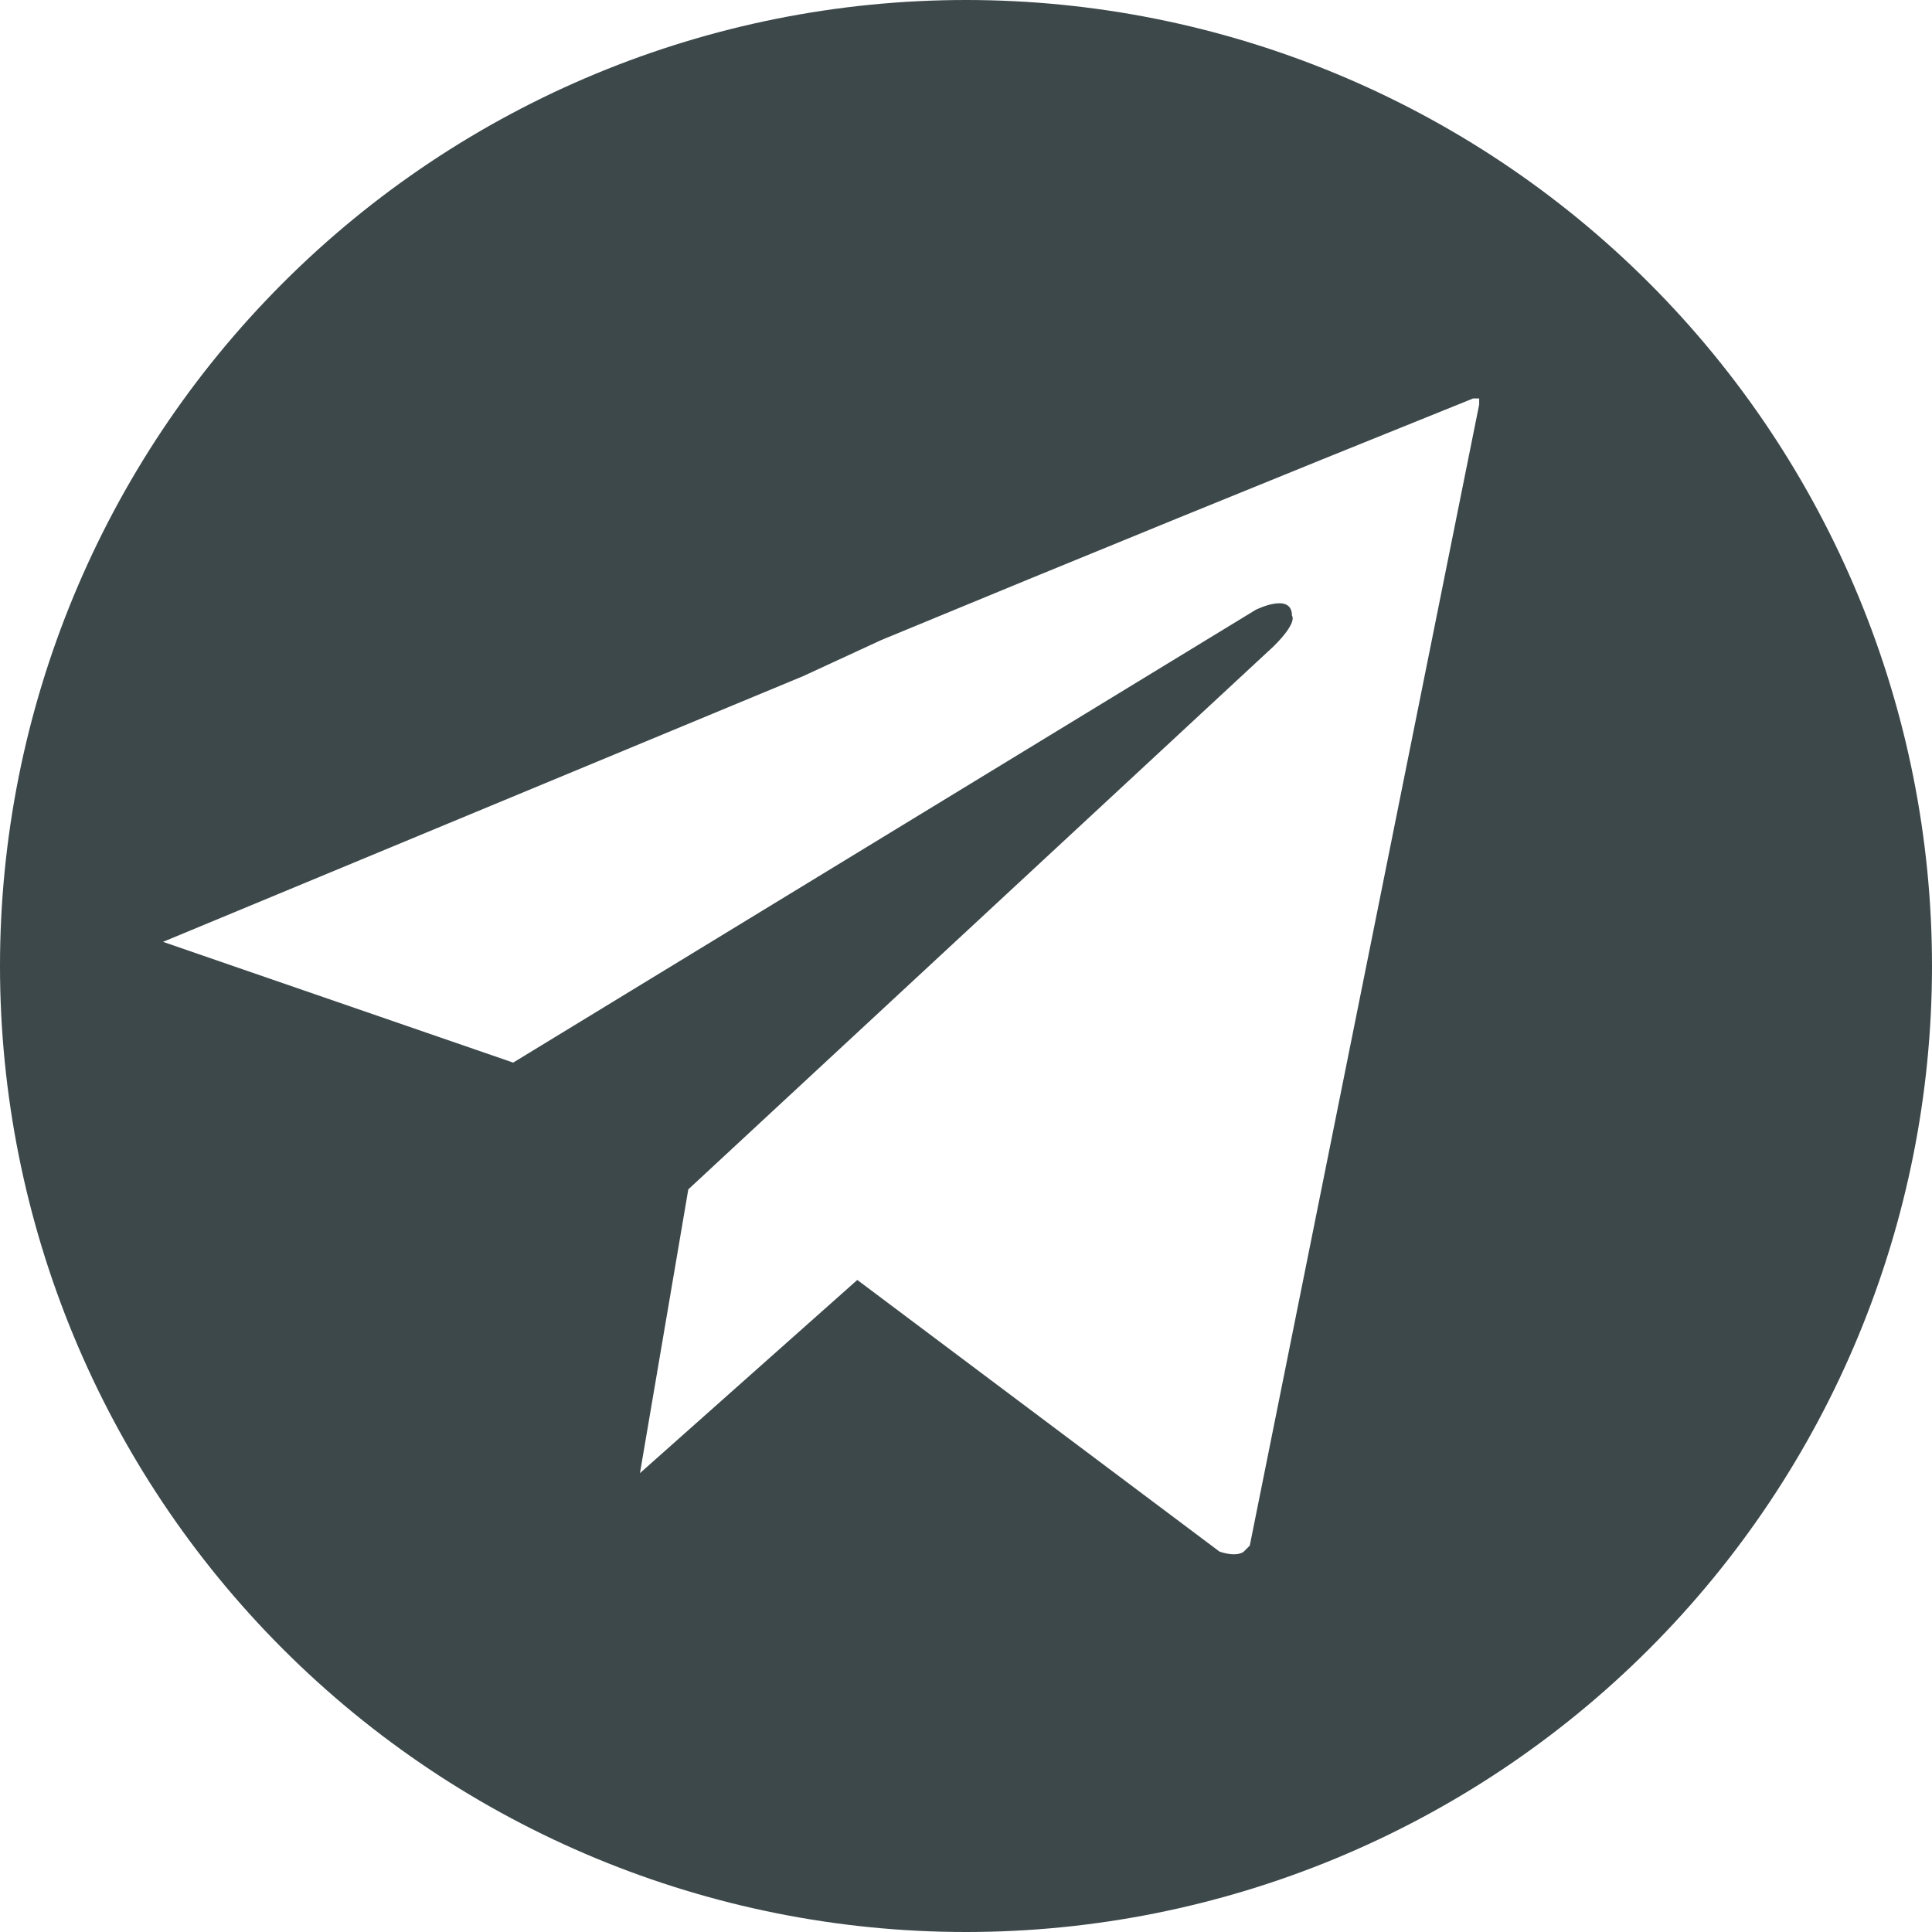 <svg width="42" height="42" viewBox="0 0 42 42" fill="none" xmlns="http://www.w3.org/2000/svg">
<path fill-rule="evenodd" clip-rule="evenodd" d="M0 21C0 15.431 2.212 10.089 6.151 6.151C10.089 2.212 15.431 0 21 0C26.57 0 31.911 2.212 35.849 6.151C39.788 10.089 42 15.431 42 21C42 26.57 39.788 31.911 35.849 35.849C31.911 39.788 26.57 42 21 42C15.431 42 10.089 39.788 6.151 35.849C2.212 31.911 0 26.57 0 21ZM32.156 8.662H32.025C27.729 10.391 23.441 12.141 19.163 13.912L17.456 14.7L3.544 20.475L11.156 23.1L27.3 13.256C27.3 13.256 28.087 12.863 28.087 13.387C28.087 13.387 28.219 13.519 27.694 14.044L14.963 25.856L13.912 32.025L18.637 27.825L26.512 33.731C26.906 33.862 27.038 33.731 27.038 33.731L27.169 33.6L32.156 8.794V8.662Z" fill="#3D484A"/>
</svg>
